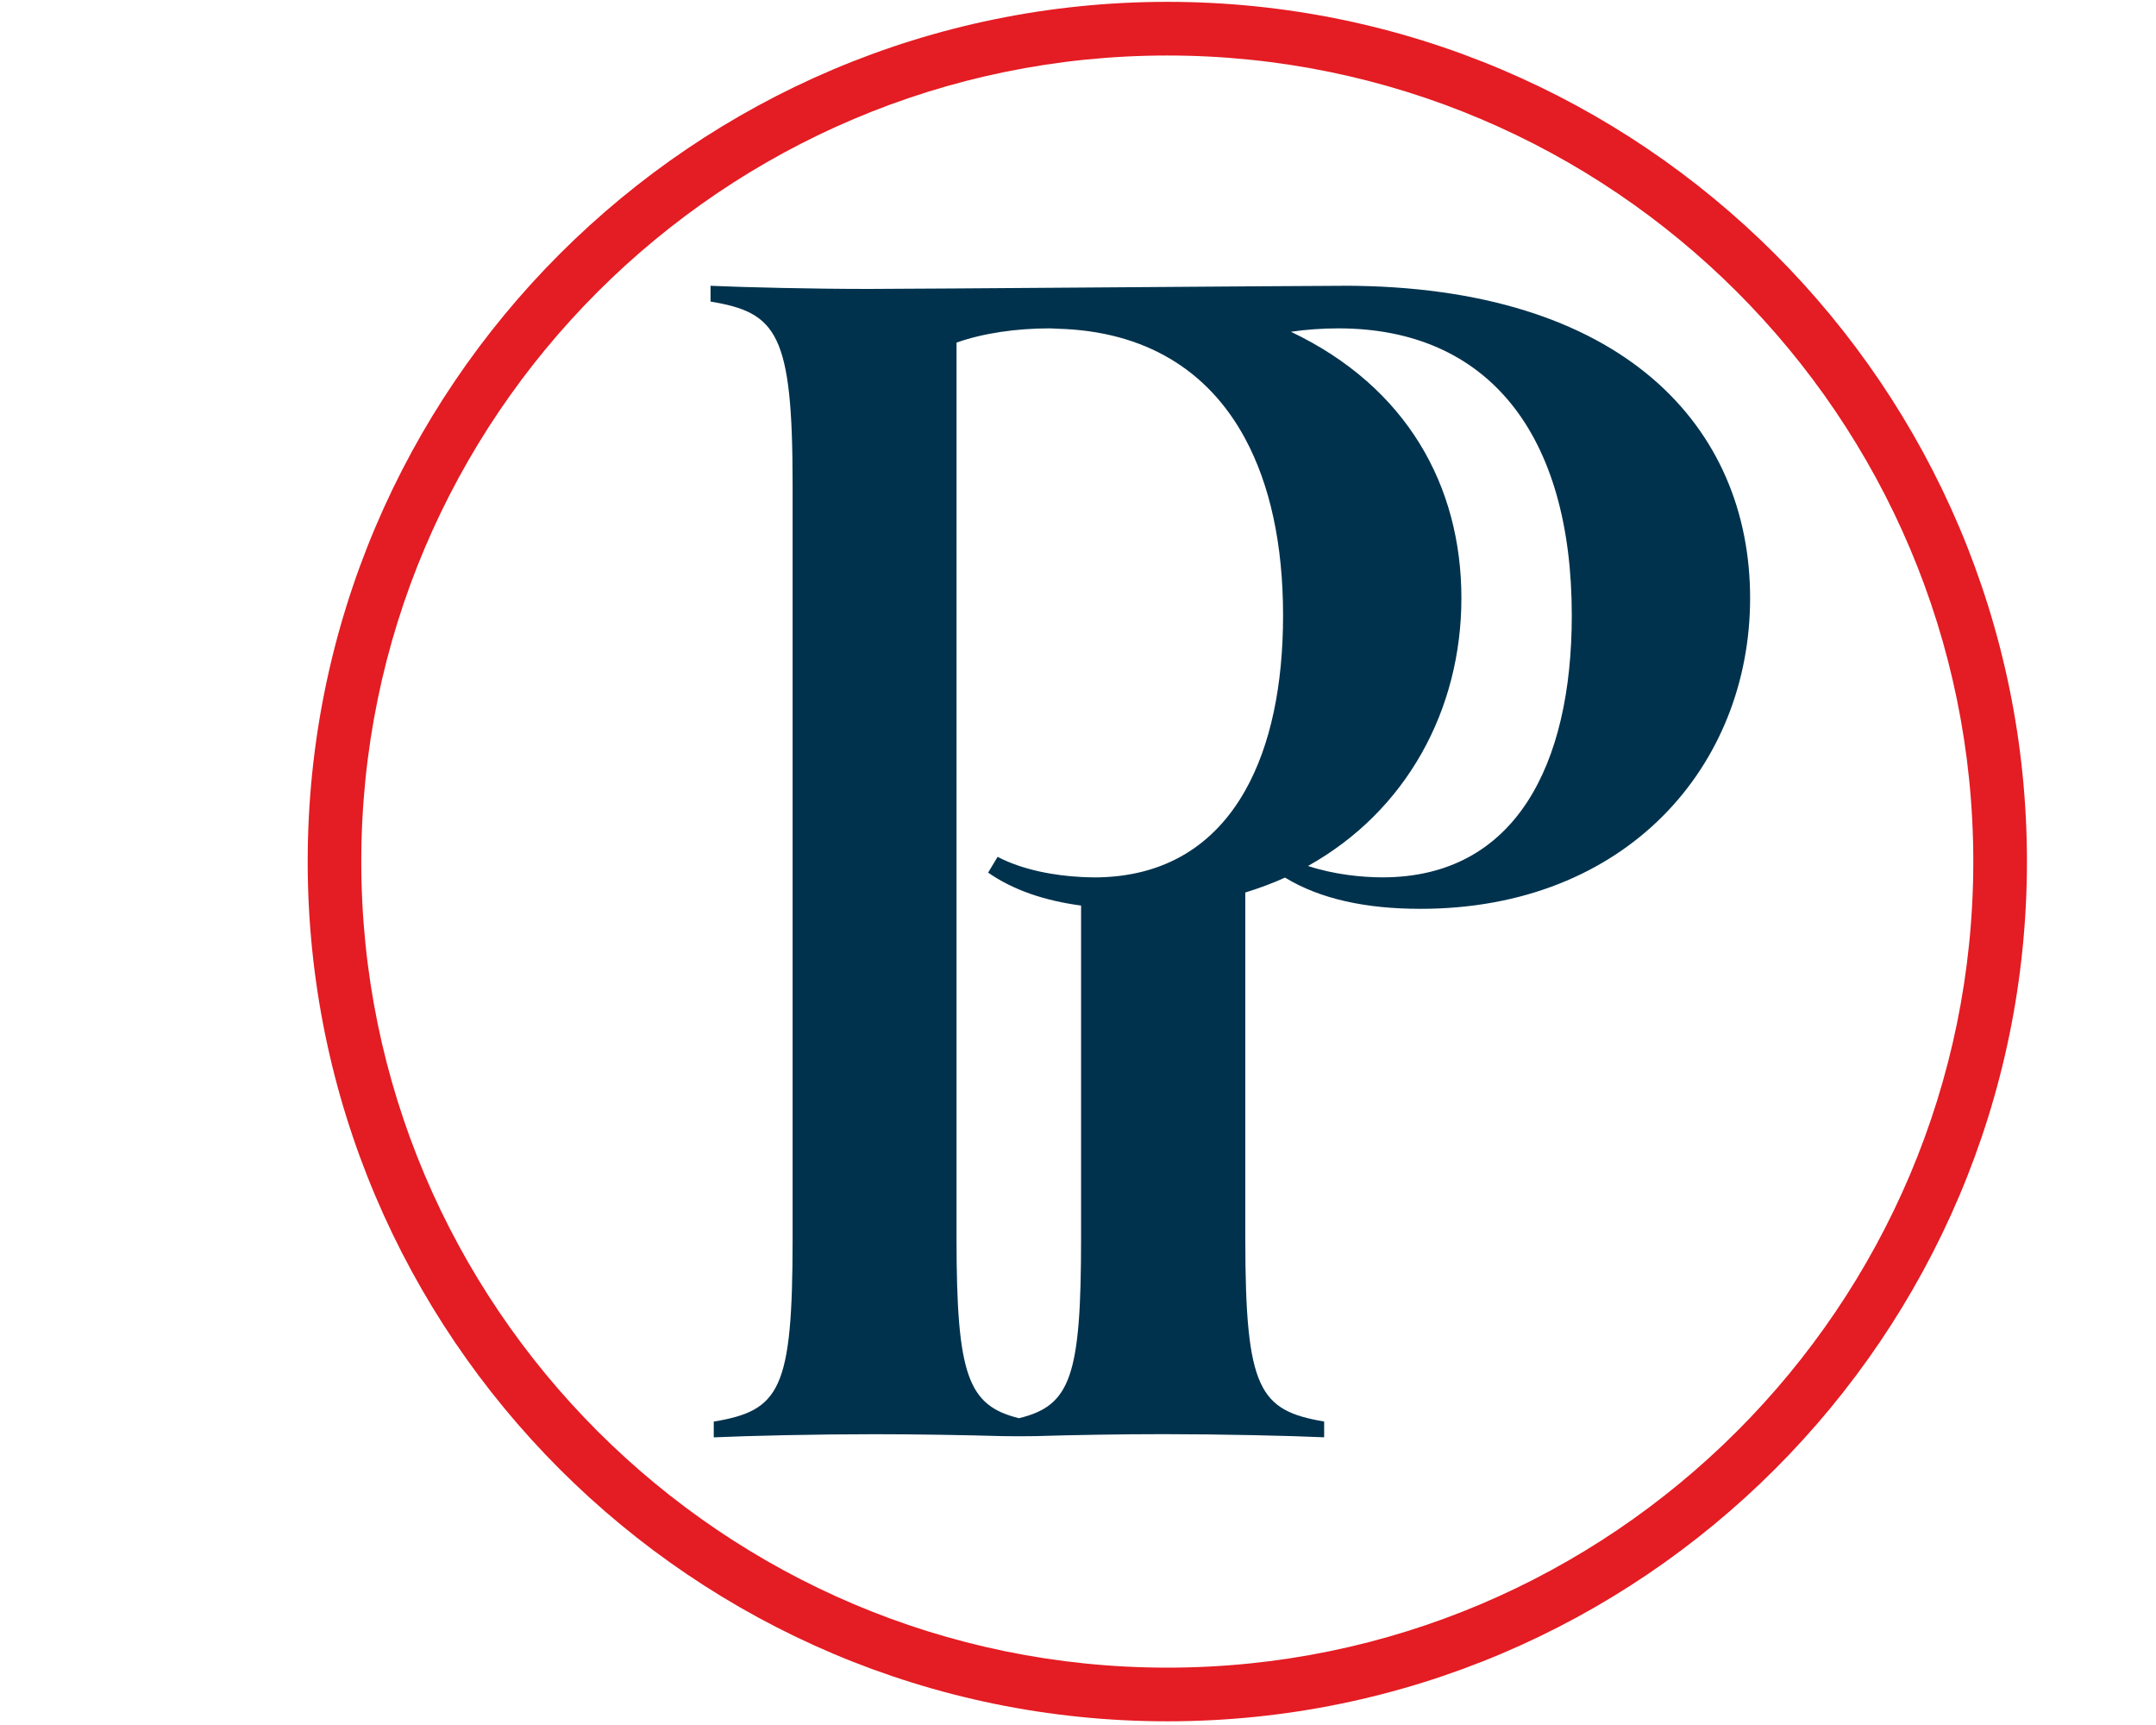 <?xml version="1.0" encoding="UTF-8"?><svg id="uuid-818f0d1c-69ee-46d0-bf85-23c157f2fce2" xmlns="http://www.w3.org/2000/svg" width="35" height="28" viewBox="0 0 35 28"><rect width="35" height="28" fill="none" stroke-width="0"/><path d="M18.95,27.94c-7.695,0-13.955-6.26-13.955-13.955S11.255.03,18.95.03s13.955,6.26,13.955,13.955-6.26,13.955-13.955,13.955ZM18.95.901C11.735.901,5.865,6.771,5.865,13.985s5.87,13.084,13.085,13.084,13.084-5.87,13.084-13.084S26.164.901,18.95.901Z" fill="#e41c23" stroke-width="0"/><path d="M21.802,4.639c-.666,0-6.899.051-7.706.051-.896,0-1.997-.026-2.561-.051v.256c1.076.179,1.332.512,1.332,2.97v12.24c0,2.458-.205,2.791-1.28,2.97v.256c.563-.026,1.664-.051,2.612-.051.679,0,1.481.014,2.073.031.097.003.445.003.539,0,.589-.018,1.373-.032,2.073-.032.922,0,2.074.026,2.612.051v-.256c-1.05-.179-1.28-.512-1.28-2.97v-5.617c.224-.069.44-.149.645-.242.574.35,1.318.507,2.198.507,3.354,0,5.352-2.33,5.352-5.044,0-2.766-2.048-5.07-6.606-5.07ZM17.757,14.241c-.064,0-.134-.002-.206-.006-.416-.021-.941-.109-1.356-.327l-.154.256c.409.285.919.456,1.509.535v5.405c0,2.234-.169,2.713-1.008,2.916-.823-.203-1.014-.682-1.014-2.916V5.561c.435-.154.973-.231,1.511-.231.045,0,.088.005.133.006,1.406.038,2.439.664,3.041,1.783.403.748.616,1.713.616,2.872,0,1.117-.197,2.102-.616,2.843-.493.873-1.294,1.408-2.457,1.408ZM22.442,14.241c-.336,0-.793-.047-1.208-.185,1.595-.89,2.49-2.532,2.49-4.347s-.88-3.426-2.768-4.324c.249-.036.509-.055.77-.055,2.433,0,3.79,1.716,3.79,4.66,0,2.432-.922,4.251-3.073,4.251Z" fill="#00324d" stroke-width="0"/></svg>